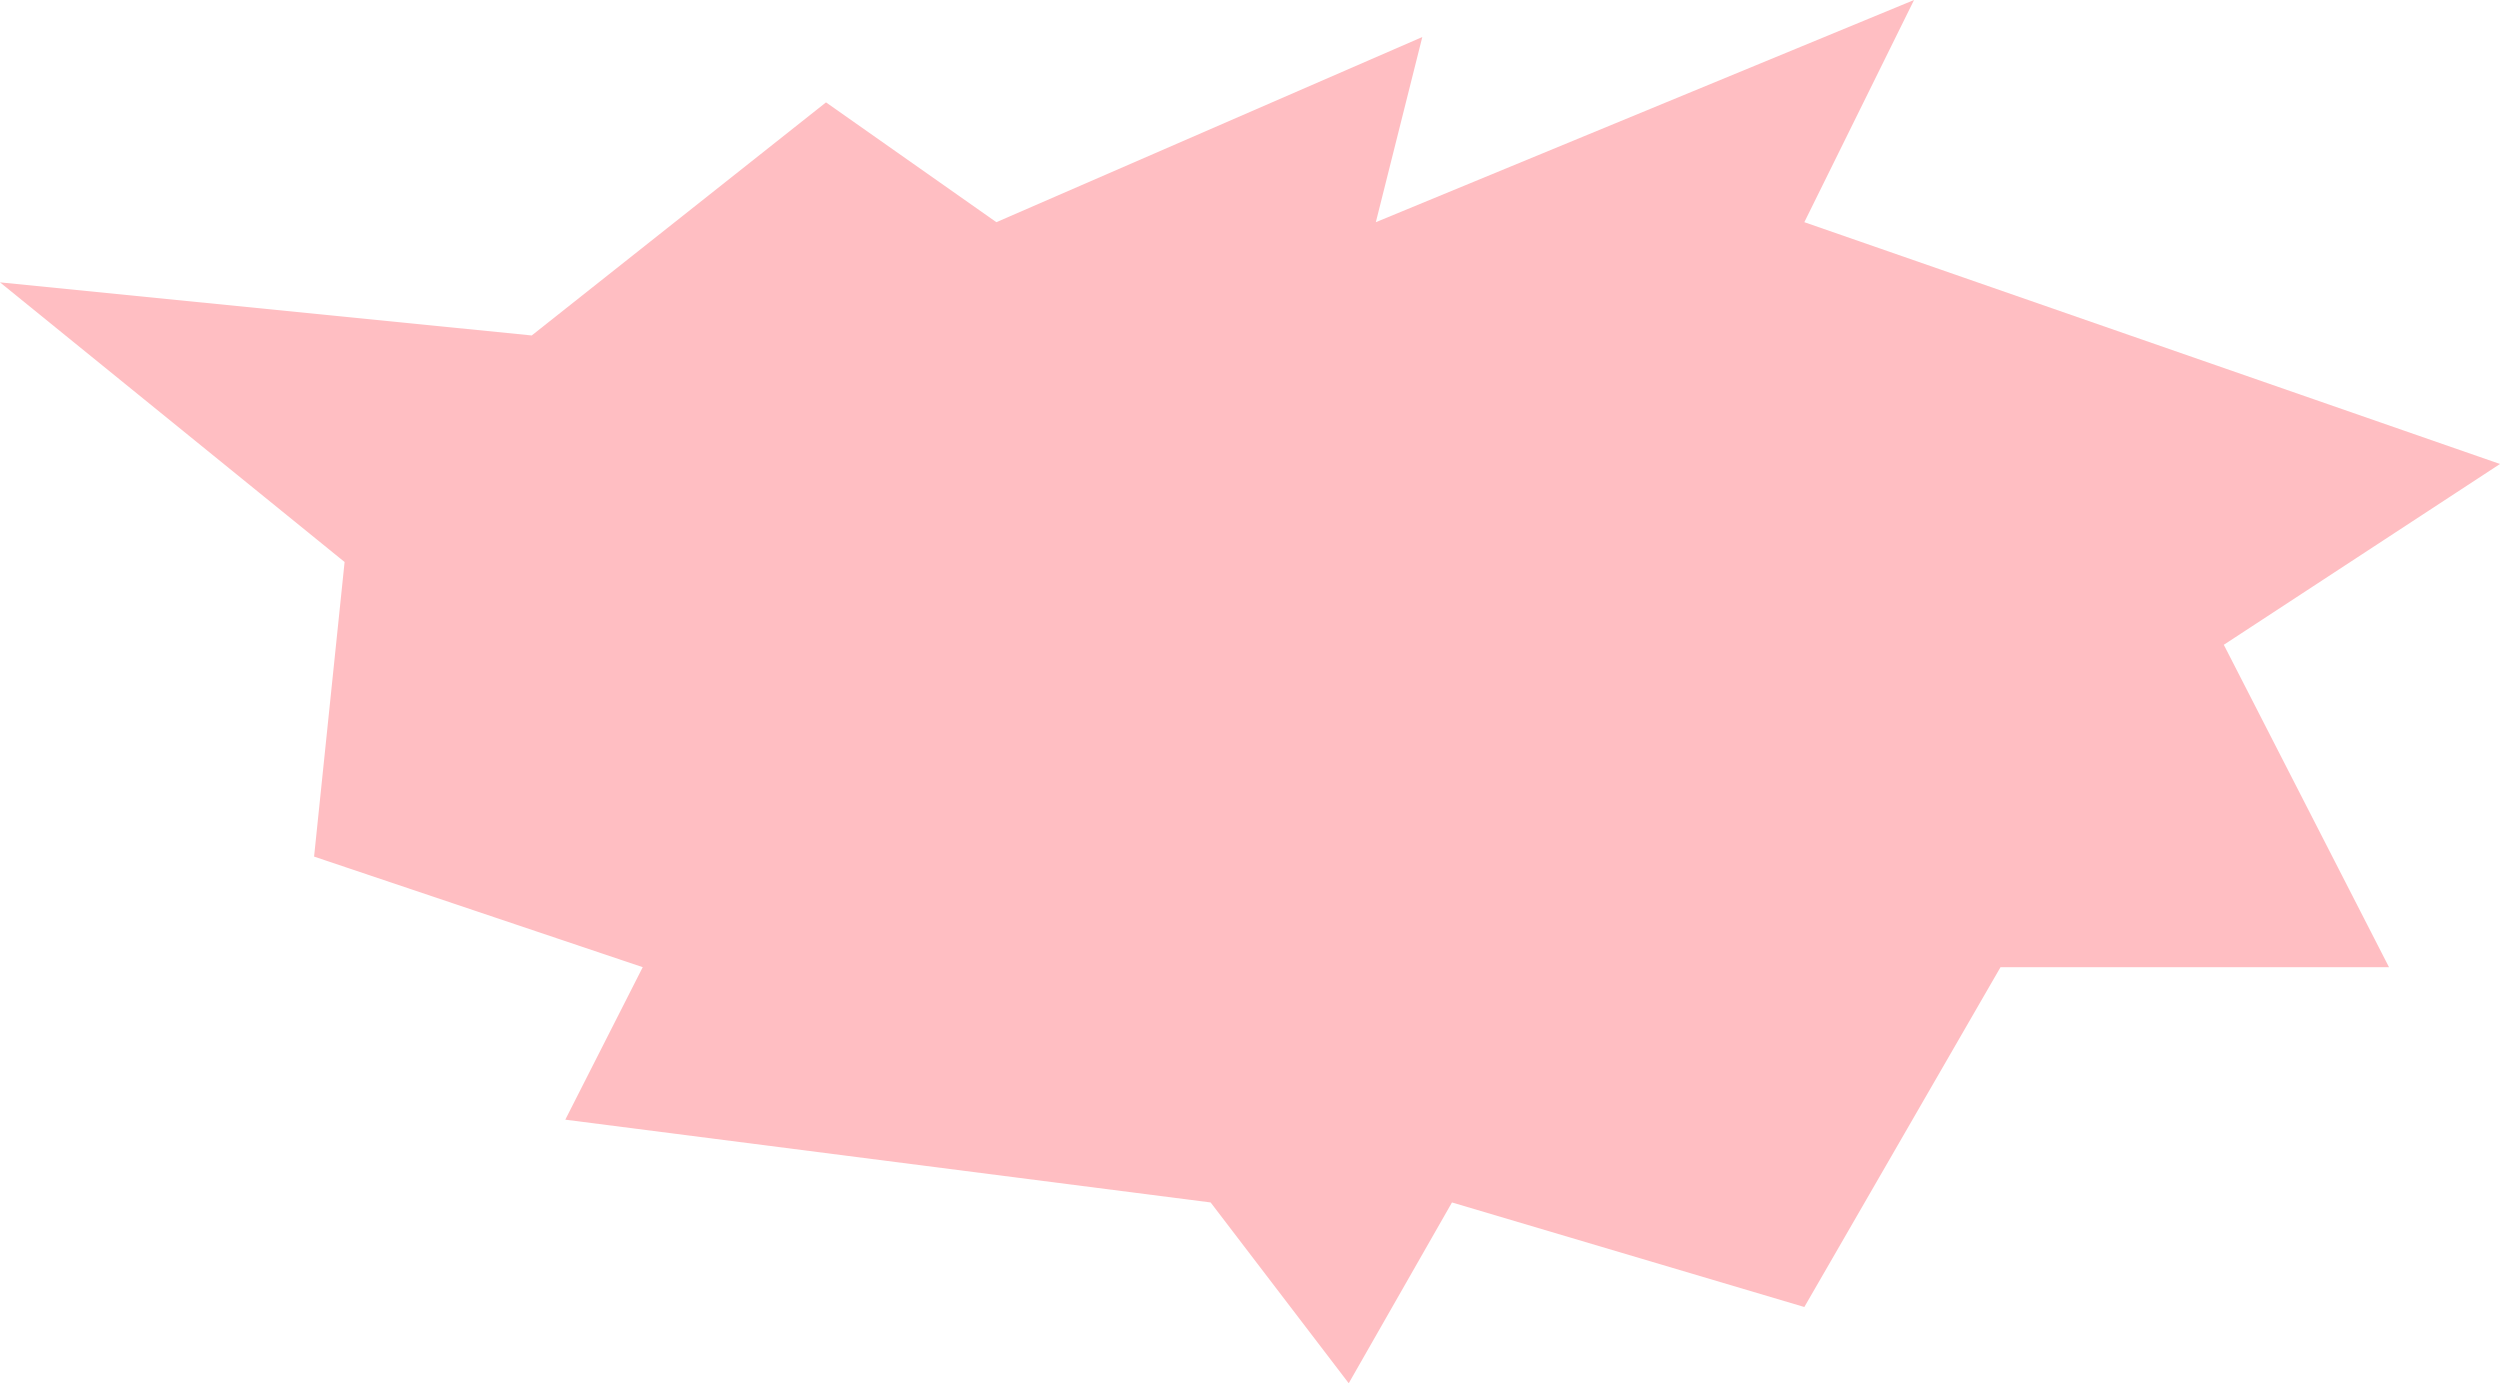 <?xml version="1.0" encoding="UTF-8"?> <svg xmlns="http://www.w3.org/2000/svg" width="394" height="218" viewBox="0 0 394 218" fill="none"> <path d="M0 44.5L54.308 88.573L49.5 135L101.295 152.428L89.091 176.46L190.795 189.506L212.56 218L228.832 189.506L284.363 205.984L315.281 152.428H376.507L350.471 101.619L394 73.124L284.363 35.017L301.653 0L216.831 35.017L224.154 5.836L157.029 35.017L130.179 16.135L83.802 52.869L0 44.5Z" fill="#FFBEC2"></path> </svg> 